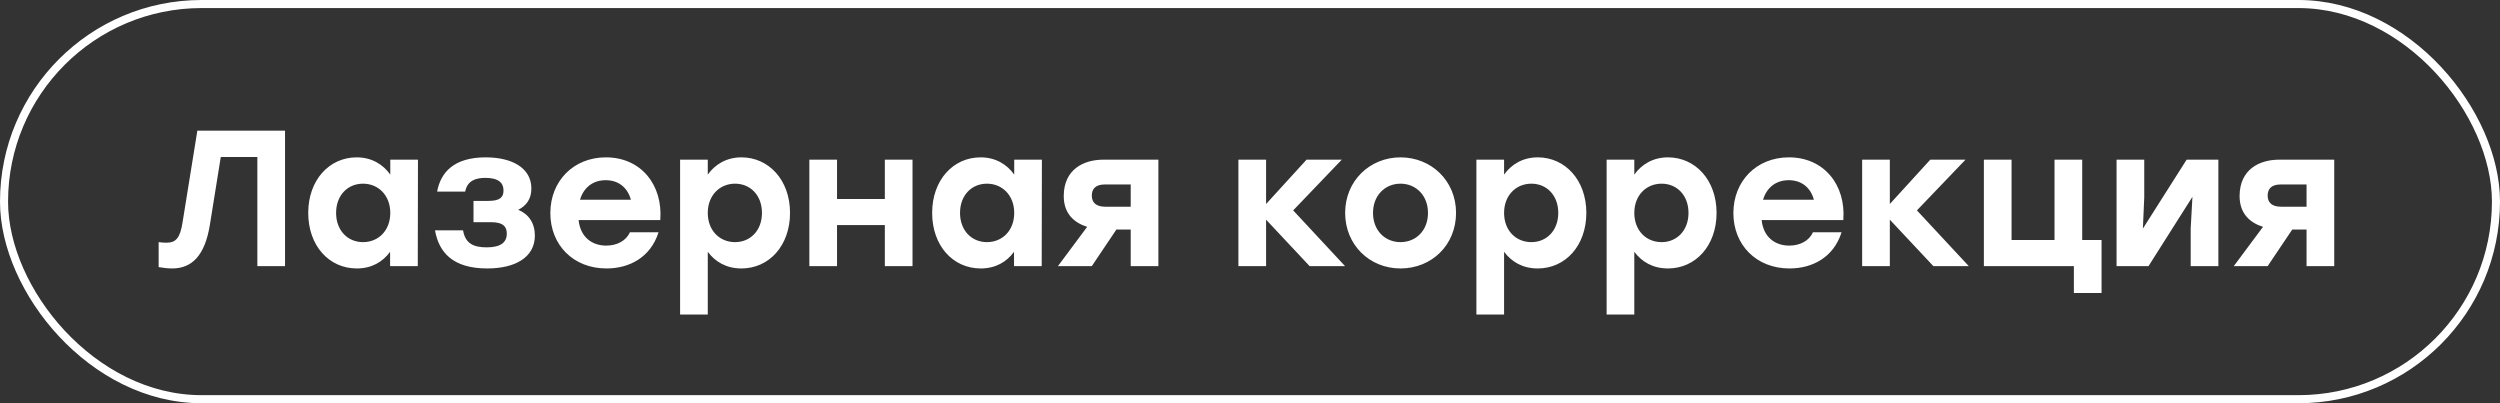 <?xml version="1.0" encoding="UTF-8"?> <svg xmlns="http://www.w3.org/2000/svg" width="310" height="50" viewBox="0 0 310 50" fill="none"><rect x="0" y="0" width="310" height="50" fill="#333333" stroke="none"/><rect x="0.5" y="0.5" width="309" height="49" rx="24.5" stroke="white"></rect><path d="M24.472 16.2H35.344V33H31.912V19.464H27.376L26.032 27.84C25.408 31.752 23.752 33.288 21.352 33.288C20.824 33.288 20.176 33.216 19.672 33.12V30.024C19.984 30.072 20.344 30.096 20.632 30.096C21.808 30.096 22.336 29.544 22.648 27.504L24.472 16.2ZM48.396 19.8H51.828L51.804 33H48.372V31.224C47.46 32.472 46.092 33.288 44.244 33.288C40.788 33.288 38.22 30.456 38.22 26.4C38.22 22.32 40.836 19.512 44.22 19.512C46.092 19.512 47.484 20.376 48.396 21.648V19.8ZM45.012 30.024C46.932 30.024 48.396 28.584 48.396 26.4C48.396 24.24 46.932 22.776 45.012 22.776C43.092 22.776 41.676 24.24 41.676 26.4C41.676 28.584 43.116 30.024 45.012 30.024ZM64.259 26.016C65.555 26.544 66.323 27.672 66.323 29.208C66.323 31.92 63.875 33.288 60.419 33.288C56.123 33.288 54.419 31.272 53.939 28.56H57.419C57.683 30.12 58.619 30.672 60.347 30.672C62.099 30.672 62.843 30.048 62.843 28.968C62.843 28.176 62.459 27.552 60.923 27.552H58.715V24.912H60.563C62.003 24.912 62.435 24.456 62.435 23.616C62.435 22.704 61.859 22.056 60.179 22.056C59.003 22.056 57.947 22.392 57.683 23.76H54.203C54.635 21.432 56.219 19.512 60.227 19.512C63.539 19.512 65.891 20.856 65.891 23.376C65.891 24.72 65.219 25.536 64.259 26.016ZM75.132 19.512C79.499 19.512 82.212 22.944 81.876 27.288H71.748C71.963 29.4 73.403 30.456 75.18 30.456C76.499 30.456 77.651 29.856 78.108 28.8H81.659C80.675 31.92 78.035 33.288 75.204 33.288C71.076 33.288 68.243 30.36 68.243 26.424C68.243 22.464 71.1 19.512 75.132 19.512ZM75.108 22.344C73.427 22.344 72.347 23.352 71.915 24.768H78.228C77.844 23.328 76.763 22.344 75.108 22.344ZM91.94 19.512C95.324 19.512 97.964 22.32 97.964 26.4C97.964 30.456 95.372 33.288 91.94 33.288C90.068 33.288 88.7 32.472 87.764 31.224V39H84.332V19.8H87.764V21.648C88.676 20.376 90.092 19.512 91.94 19.512ZM91.148 30.024C93.044 30.024 94.484 28.584 94.484 26.4C94.484 24.24 93.068 22.776 91.148 22.776C89.228 22.776 87.764 24.24 87.764 26.4C87.764 28.584 89.228 30.024 91.148 30.024ZM109.72 19.8H113.152V33H109.72V27.912H103.792V33H100.36V19.8H103.792V24.672H109.72V19.8ZM125.763 19.8H129.195L129.171 33H125.739V31.224C124.827 32.472 123.459 33.288 121.611 33.288C118.155 33.288 115.587 30.456 115.587 26.4C115.587 22.32 118.203 19.512 121.587 19.512C123.459 19.512 124.851 20.376 125.763 21.648V19.8ZM122.379 30.024C124.299 30.024 125.763 28.584 125.763 26.4C125.763 24.24 124.299 22.776 122.379 22.776C120.459 22.776 119.043 24.24 119.043 26.4C119.043 28.584 120.483 30.024 122.379 30.024ZM136.8 19.8H143.64V33H140.208V28.464H138.432L135.384 33H131.184L134.808 28.128C133.2 27.624 131.904 26.496 131.904 24.312C131.904 21.024 134.352 19.8 136.8 19.8ZM137.04 25.632H140.208V22.872H137.016C135.816 22.872 135.384 23.448 135.384 24.264C135.384 25.104 135.912 25.632 137.04 25.632ZM166.787 33H162.395L156.995 27.24V33H153.563V19.8H156.995V25.296L162.011 19.8H166.379L160.355 26.088L166.787 33ZM173.662 19.512C177.478 19.512 180.55 22.416 180.55 26.4C180.55 30.384 177.526 33.288 173.662 33.288C169.822 33.288 166.798 30.36 166.798 26.4C166.798 22.416 169.87 19.512 173.662 19.512ZM173.662 22.776C171.742 22.776 170.254 24.24 170.254 26.4C170.254 28.584 171.742 30.024 173.662 30.024C175.582 30.024 177.07 28.584 177.07 26.4C177.07 24.24 175.582 22.776 173.662 22.776ZM190.682 19.512C194.066 19.512 196.706 22.32 196.706 26.4C196.706 30.456 194.114 33.288 190.682 33.288C188.81 33.288 187.442 32.472 186.506 31.224V39H183.074V19.8H186.506V21.648C187.418 20.376 188.834 19.512 190.682 19.512ZM189.89 30.024C191.786 30.024 193.226 28.584 193.226 26.4C193.226 24.24 191.81 22.776 189.89 22.776C187.97 22.776 186.506 24.24 186.506 26.4C186.506 28.584 187.97 30.024 189.89 30.024ZM206.83 19.512C210.214 19.512 212.854 22.32 212.854 26.4C212.854 30.456 210.262 33.288 206.83 33.288C204.958 33.288 203.59 32.472 202.654 31.224V39H199.222V19.8H202.654V21.648C203.566 20.376 204.982 19.512 206.83 19.512ZM206.038 30.024C207.934 30.024 209.374 28.584 209.374 26.4C209.374 24.24 207.958 22.776 206.038 22.776C204.118 22.776 202.654 24.24 202.654 26.4C202.654 28.584 204.118 30.024 206.038 30.024ZM221.827 19.512C226.195 19.512 228.907 22.944 228.571 27.288H218.443C218.659 29.4 220.099 30.456 221.875 30.456C223.195 30.456 224.347 29.856 224.803 28.8H228.355C227.371 31.92 224.731 33.288 221.899 33.288C217.771 33.288 214.939 30.36 214.939 26.424C214.939 22.464 217.795 19.512 221.827 19.512ZM221.803 22.344C220.123 22.344 219.043 23.352 218.611 24.768H224.923C224.539 23.328 223.459 22.344 221.803 22.344ZM244.131 33H239.739L234.339 27.24V33H230.907V19.8H234.339V25.296L239.355 19.8H243.723L237.699 26.088L244.131 33ZM258.193 29.76H260.593V36.336H257.161V33H249.433H246.001V19.8H249.433V29.76H254.761V19.8H258.193V29.76ZM271.142 19.8H275.078V33H271.646V28.32L271.862 24.408L266.414 33H262.454V19.8H265.886V24.48L265.718 28.344L271.142 19.8ZM282.605 19.8H289.445V33H286.013V28.464H284.237L281.189 33H276.989L280.613 28.128C279.005 27.624 277.709 26.496 277.709 24.312C277.709 21.024 280.157 19.8 282.605 19.8ZM282.845 25.632H286.013V22.872H282.821C281.621 22.872 281.189 23.448 281.189 24.264C281.189 25.104 281.717 25.632 282.845 25.632Z" fill="white"></path></svg> 
